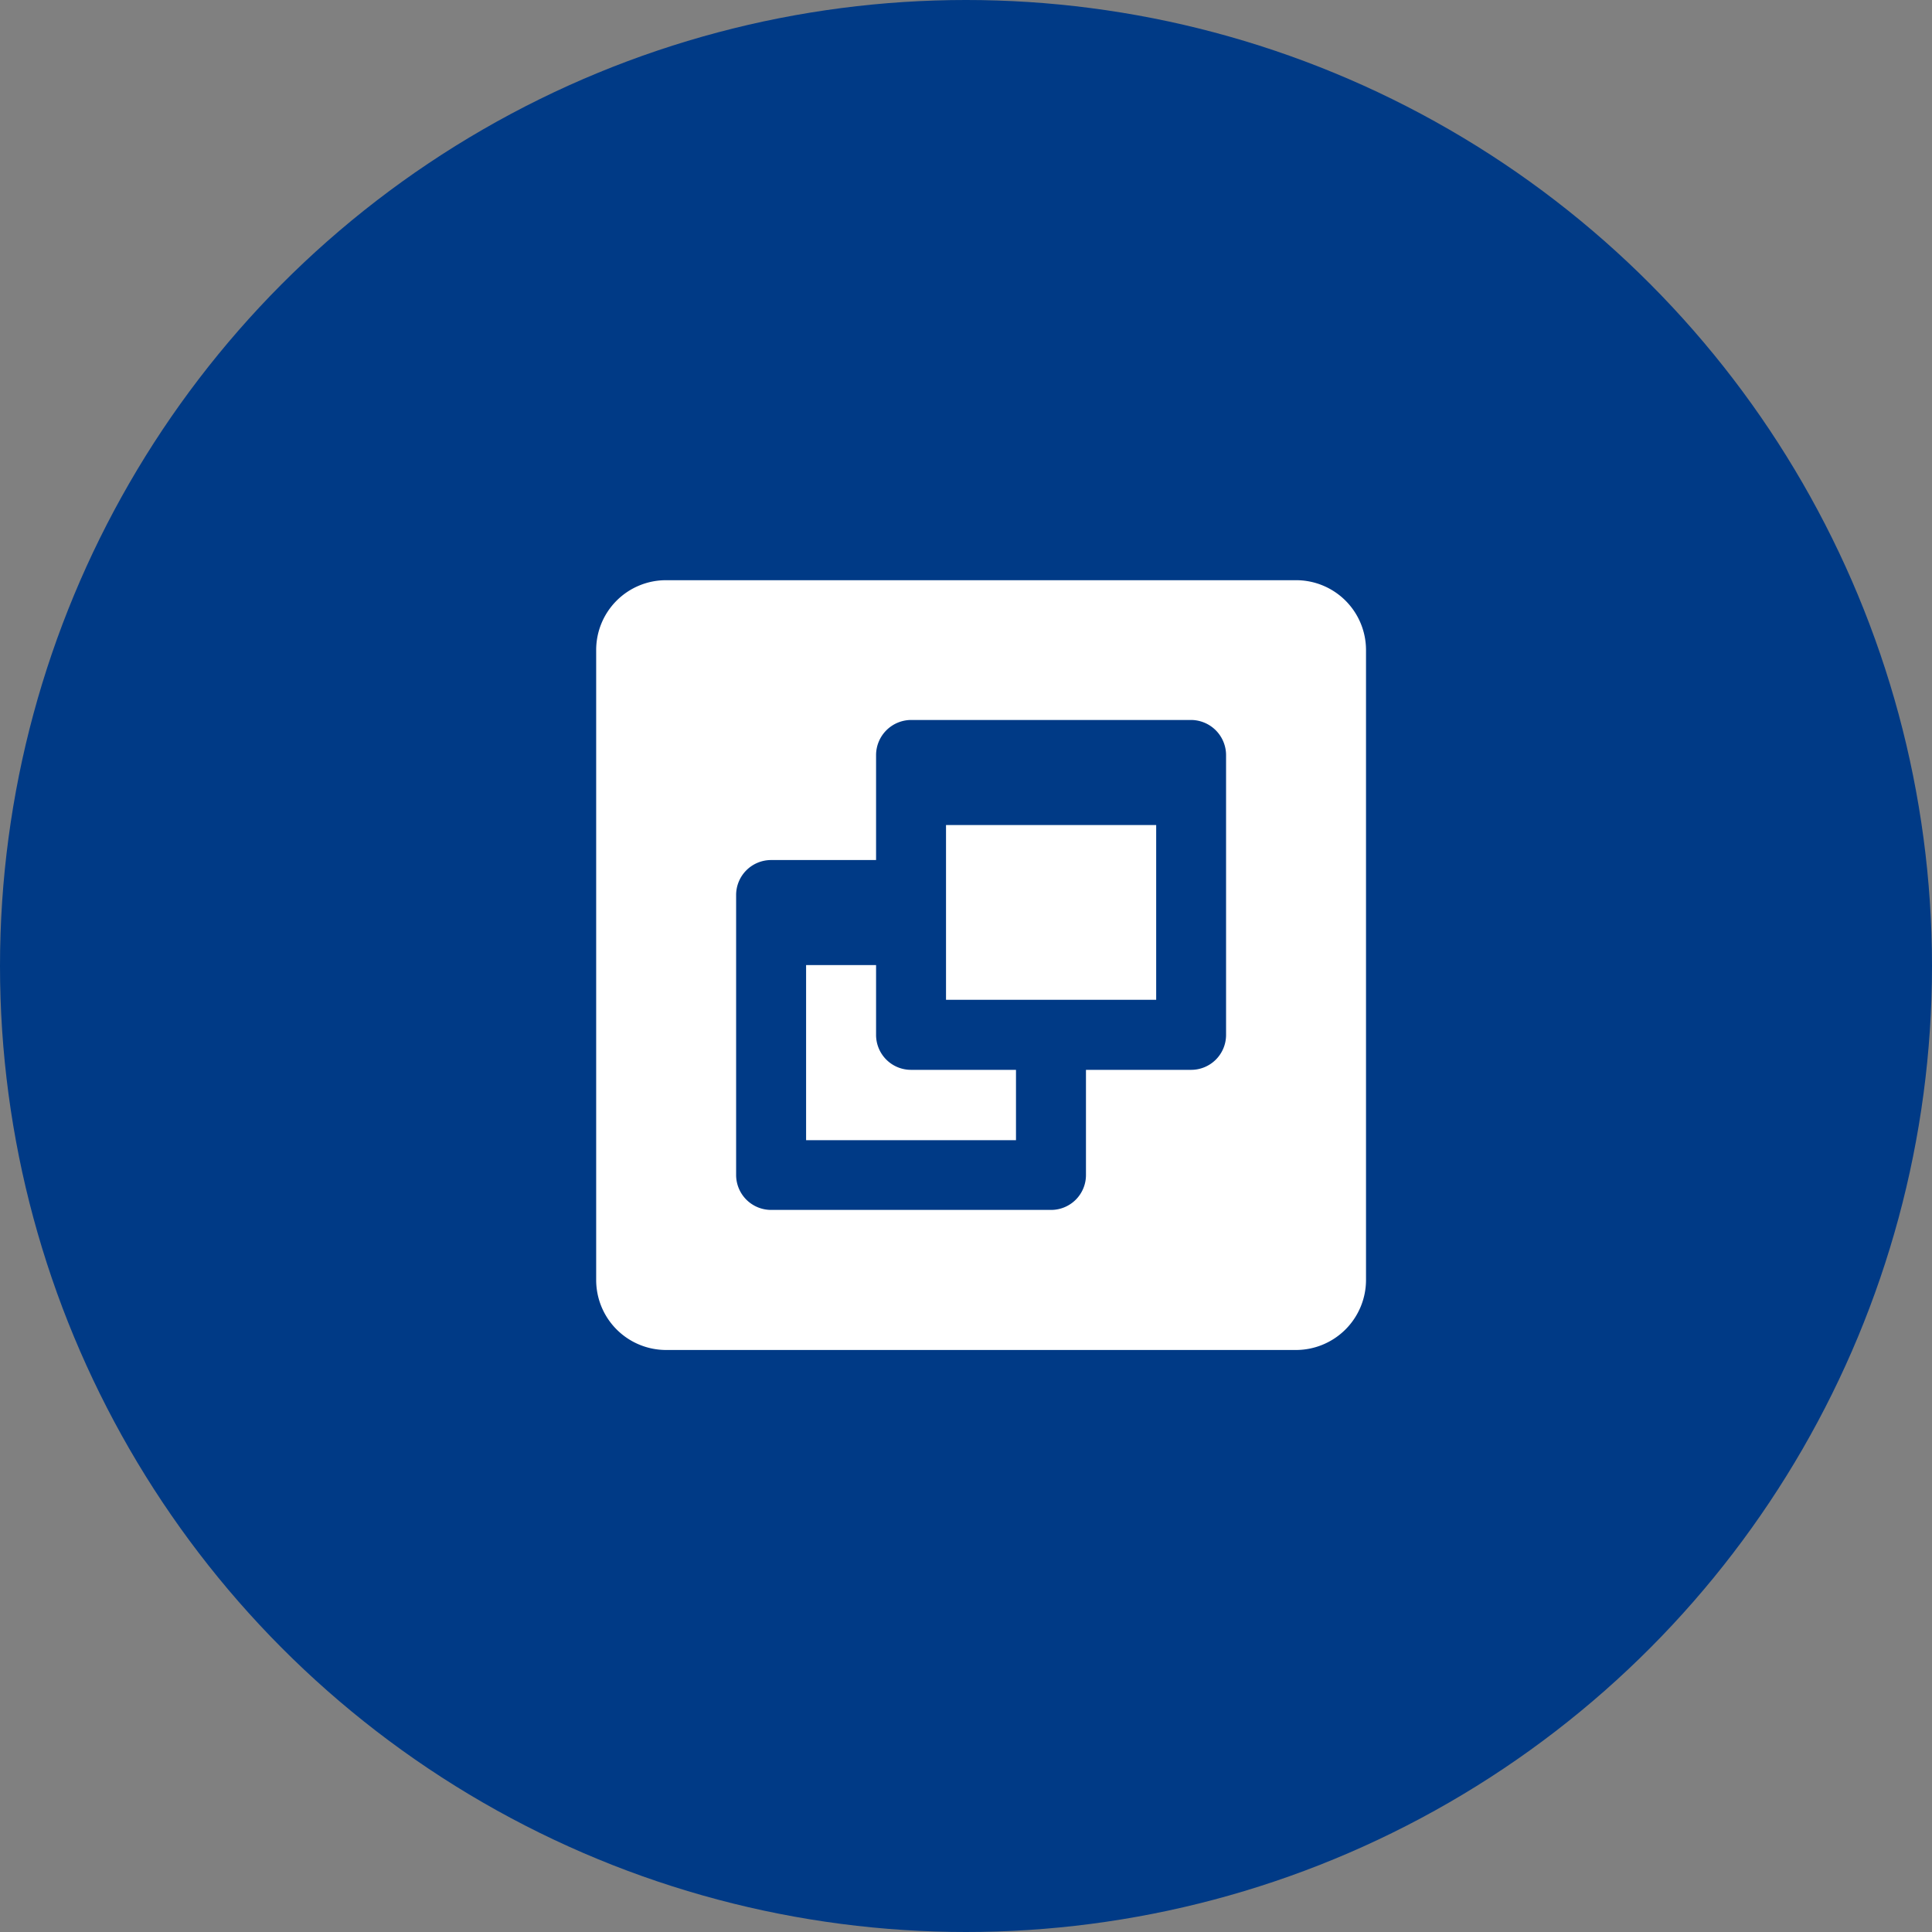 <svg id="核心_5.svg" xmlns="http://www.w3.org/2000/svg" width="64" height="64" viewBox="0 0 64 64">
  <rect x="0" y="0" width="64" height="64" fill="#808080" stroke="none"/>
  <defs>
    <style>
      .cls-1 {
        fill: #003a86;
      }

      .cls-2 {
        fill: #fff;
        fill-rule: evenodd;
      }
    </style>
  </defs>
  <circle id="椭圆_1" data-name="椭圆 1" class="cls-1" cx="32" cy="32" r="32"/>
  <path id="形状_15" data-name="形状 15" class="cls-2" d="M855.067,2950.22a2.312,2.312,0,0,0-2.318,2.32v20.86a2.318,2.318,0,0,0,2.318,2.32h20.866a2.322,2.322,0,0,0,2.318-2.32v-20.86a2.315,2.315,0,0,0-2.318-2.32H855.067Zm8.115,4.63h9.271a1.166,1.166,0,0,1,1.162,1.16v9.28a1.157,1.157,0,0,1-1.162,1.15h-3.479v3.48a1.155,1.155,0,0,1-1.156,1.16h-9.271a1.159,1.159,0,0,1-1.162-1.16v-9.27a1.159,1.159,0,0,1,1.162-1.16h3.474v-3.48A1.166,1.166,0,0,1,863.182,2954.85Zm1.156,3.48v5.79H871.3v-5.79h-6.959Zm-4.635,4.64v5.8h6.953v-2.33h-3.474a1.157,1.157,0,0,1-1.161-1.15v-2.32H859.7Z" transform="translate(-833 -2931)"/>
</svg>
